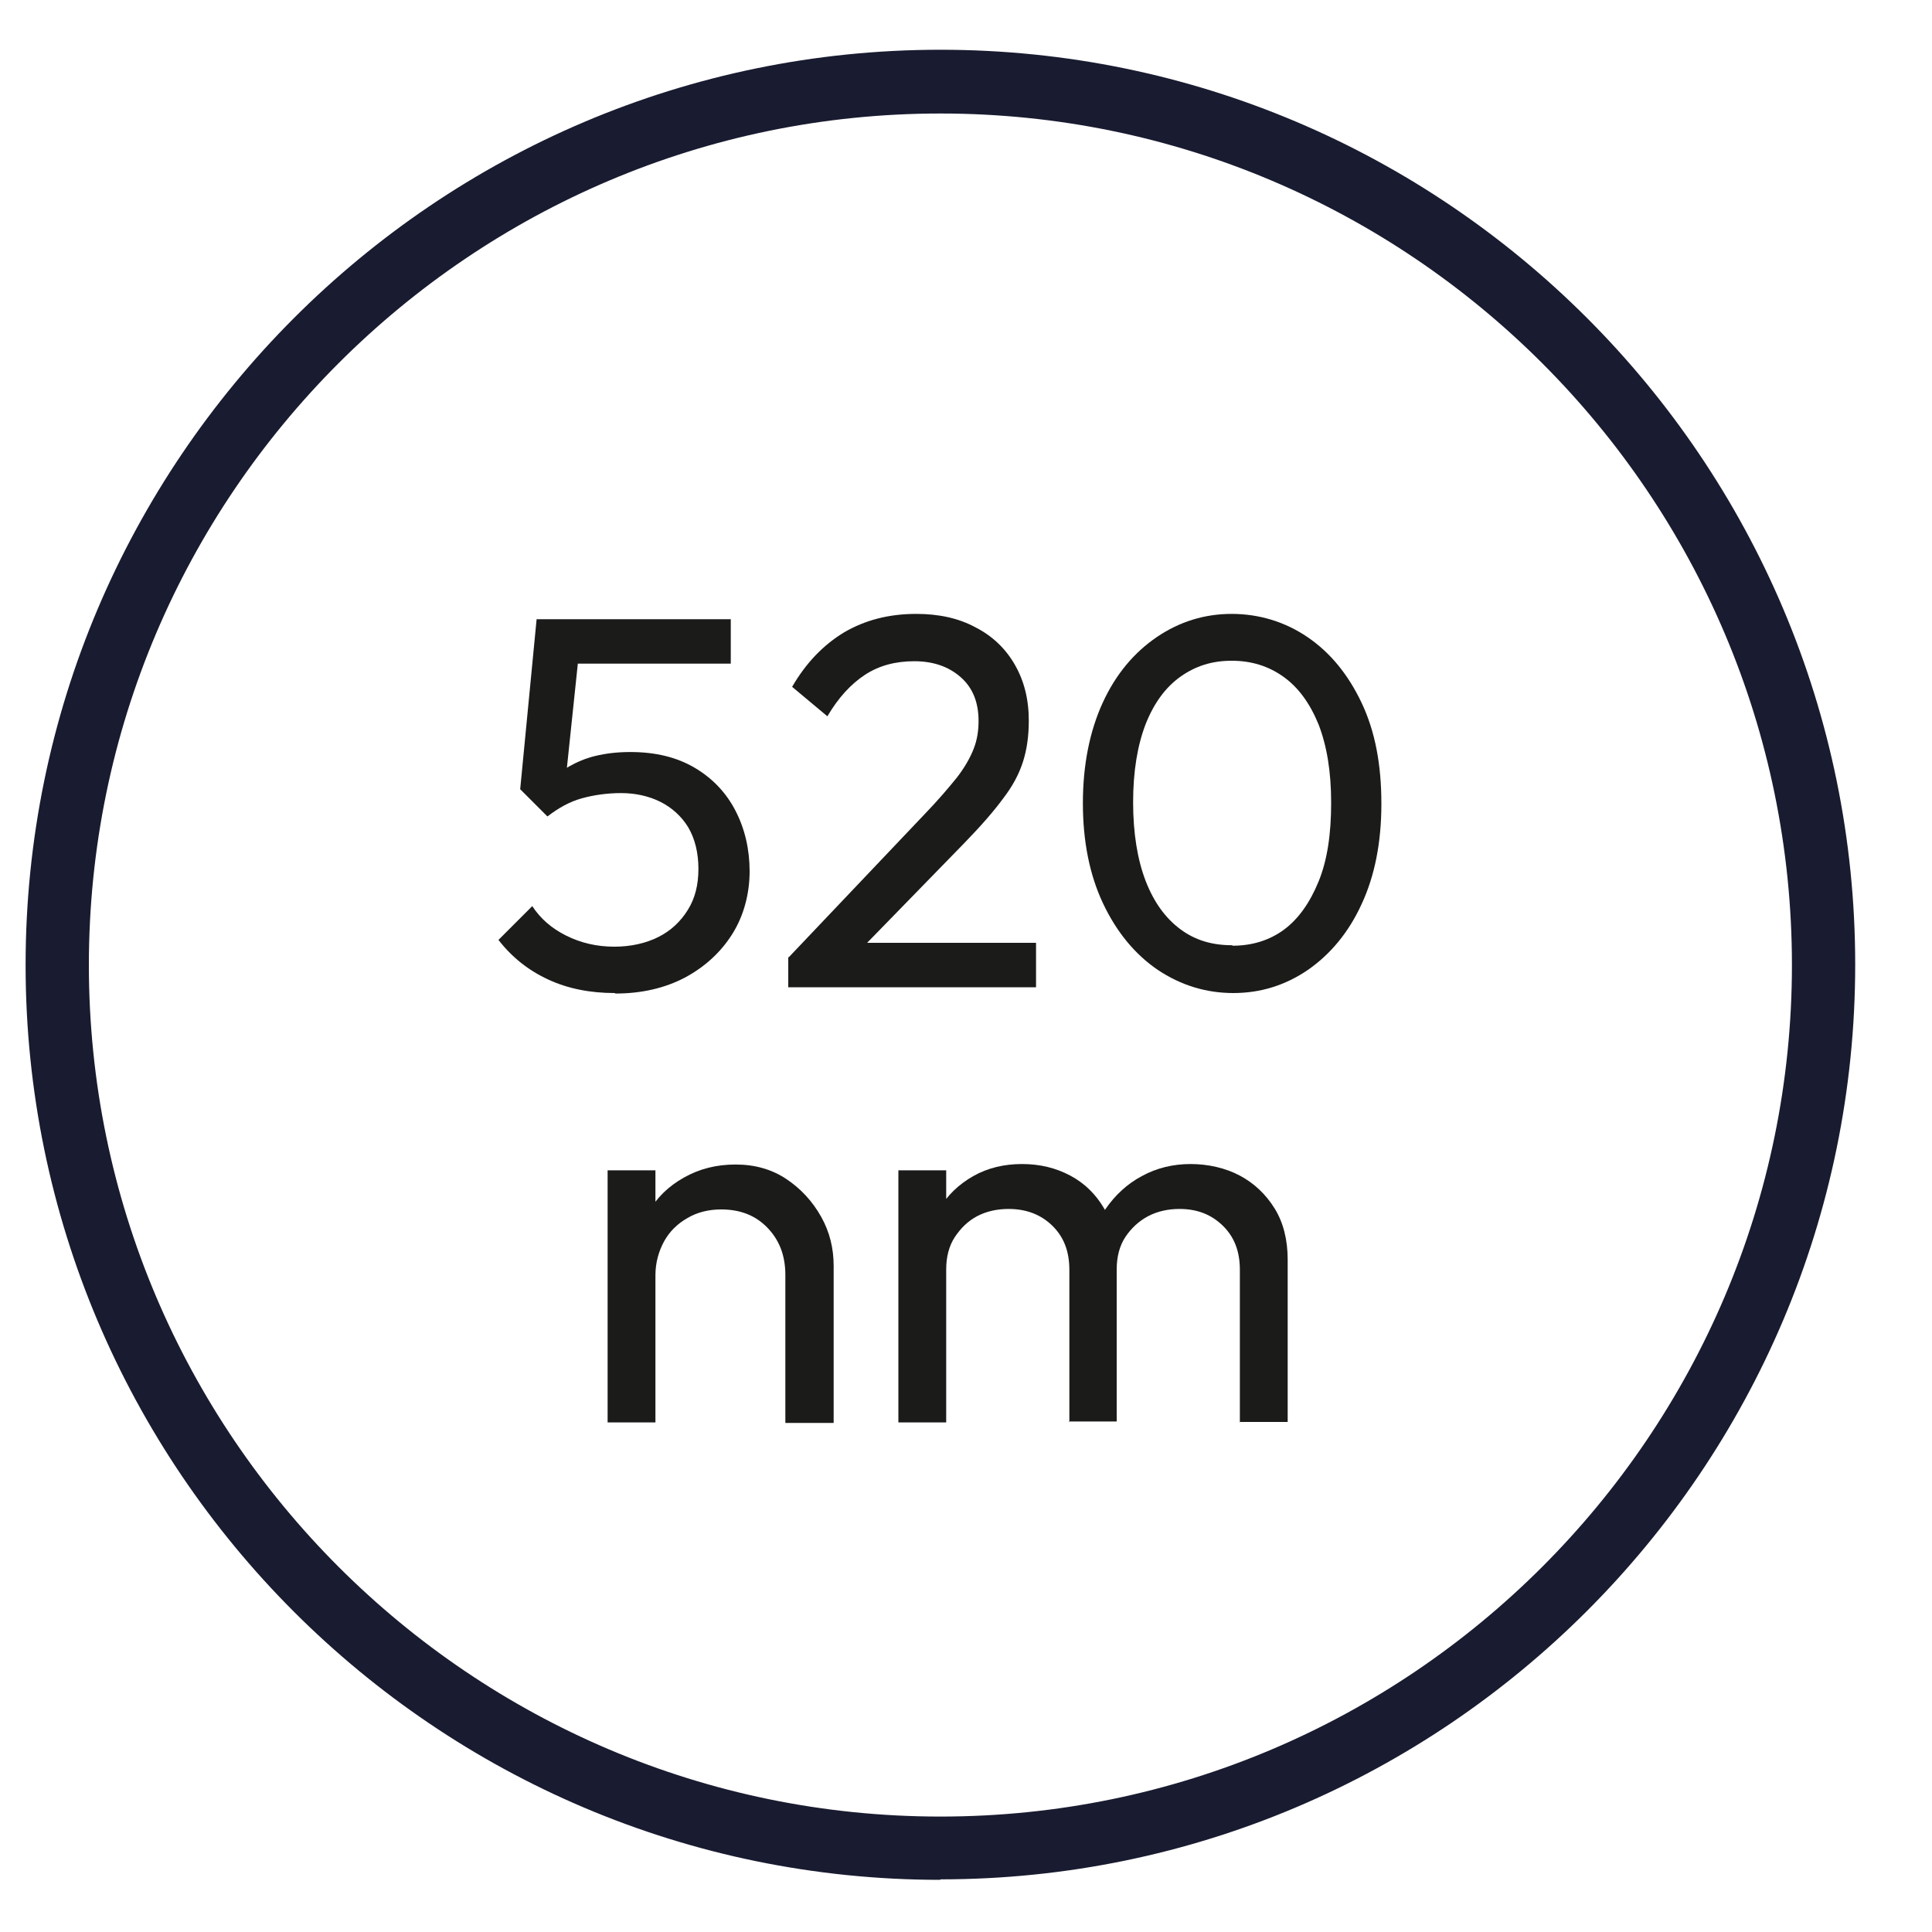 <?xml version="1.0" encoding="UTF-8"?><svg id="Ebene_1" xmlns="http://www.w3.org/2000/svg" viewBox="0 0 40 40"><defs><style>.cls-1{fill:#1b1b1a;}.cls-2{fill:#191b30;}</style></defs><path class="cls-2" d="M19.47,38.92C9.02,38.92.53,30.42.53,19.98S9.02,1.03,19.47,1.03s18.94,8.5,18.94,18.94-8.5,18.94-18.94,18.94ZM19.47,2.35C9.75,2.35,1.84,10.26,1.84,19.98s7.91,17.63,17.63,17.63,17.63-7.91,17.63-17.63S29.19,2.35,19.47,2.35Z"/><path class="cls-1" d="M12.73,20.56c-.51,0-.97-.09-1.38-.28-.41-.19-.75-.46-1.03-.82l.7-.7c.17.26.4.46.7.61.3.15.63.23,1,.23.34,0,.65-.07.91-.2.26-.13.46-.32.61-.56.15-.24.22-.52.22-.85s-.07-.62-.21-.86c-.14-.23-.34-.41-.58-.53s-.52-.18-.81-.18-.57.04-.82.11c-.25.07-.48.2-.7.37v-.66c.14-.15.28-.28.44-.37s.34-.17.55-.22c.21-.05.44-.08.72-.08.53,0,.97.11,1.34.33.37.22.65.52.84.89.19.37.29.79.29,1.25s-.12.92-.36,1.3c-.24.38-.57.68-.98.9-.42.22-.9.33-1.44.33ZM11.33,16.9l-.56-.56.34-3.52h.95l-.38,3.62-.34.46ZM11.32,13.74l-.21-.92h4.02v.92h-3.81Z"/><path class="cls-1" d="M16.32,19.83l2.82-2.97c.28-.29.5-.55.67-.76.17-.22.28-.42.35-.6.07-.18.1-.37.1-.57,0-.39-.12-.69-.37-.91-.25-.22-.57-.33-.96-.33s-.73.09-1.02.28c-.29.19-.55.47-.78.86l-.73-.61c.29-.5.65-.87,1.08-1.13.43-.25.92-.38,1.49-.38.47,0,.88.09,1.23.28.35.18.62.44.81.77.19.33.29.71.29,1.16,0,.32-.04.6-.12.85-.08.25-.21.5-.41.76-.19.26-.46.57-.81.93l-2.28,2.34-1.34.03ZM16.32,20.45v-.63l.88-.3h4.25v.92h-5.13Z"/><path class="cls-1" d="M25.54,20.56c-.57,0-1.09-.16-1.57-.48-.47-.32-.85-.78-1.13-1.37-.28-.59-.42-1.29-.42-2.08s.14-1.49.41-2.08c.27-.59.65-1.04,1.12-1.36s.99-.48,1.55-.48,1.1.16,1.57.48.84.77,1.12,1.36c.28.59.41,1.28.41,2.09s-.14,1.5-.41,2.08c-.27.59-.65,1.04-1.11,1.36-.47.32-.98.48-1.55.48ZM25.52,19.58c.4,0,.76-.11,1.06-.33.3-.22.54-.56.72-1,.18-.44.26-.98.26-1.63s-.09-1.18-.26-1.62c-.18-.44-.42-.77-.73-.99-.31-.22-.66-.33-1.07-.33s-.75.11-1.06.33c-.31.22-.55.55-.72.98-.17.44-.26.98-.26,1.62s.09,1.19.26,1.63c.17.44.41.77.72,1s.66.33,1.07.33Z"/><path class="cls-1" d="M12.58,29.45v-5.22h.99v5.22h-.99ZM16.26,29.45v-3.05c0-.4-.12-.72-.37-.98-.25-.26-.57-.38-.96-.38-.26,0-.5.06-.7.18-.21.12-.37.28-.48.48s-.18.44-.18.7l-.41-.23c0-.4.09-.75.26-1.06s.42-.55.74-.73.67-.27,1.07-.27.75.1,1.05.3c.3.2.54.46.72.78.18.32.26.66.26,1.02v3.25h-1Z"/><path class="cls-1" d="M18.6,29.45v-5.22h.99v5.22h-.99ZM22.14,29.45v-3.16c0-.39-.12-.69-.36-.92s-.54-.34-.9-.34c-.24,0-.46.05-.65.15-.19.1-.34.25-.46.43-.12.18-.18.41-.18.67l-.41-.21c0-.4.09-.74.26-1.03.17-.29.41-.52.71-.69.3-.17.64-.25,1.01-.25s.7.08,1,.24.53.39.7.68c.17.29.26.64.26,1.04v3.37h-.99ZM25.67,29.45v-3.16c0-.39-.12-.69-.36-.92s-.53-.34-.89-.34c-.24,0-.46.05-.65.15s-.35.25-.47.43c-.12.18-.18.41-.18.67l-.56-.21c.02-.4.13-.75.33-1.04s.45-.52.75-.68c.31-.17.65-.25,1.01-.25s.72.08,1.02.24.54.39.72.68c.18.29.27.65.27,1.06v3.36h-1Z"/></svg>